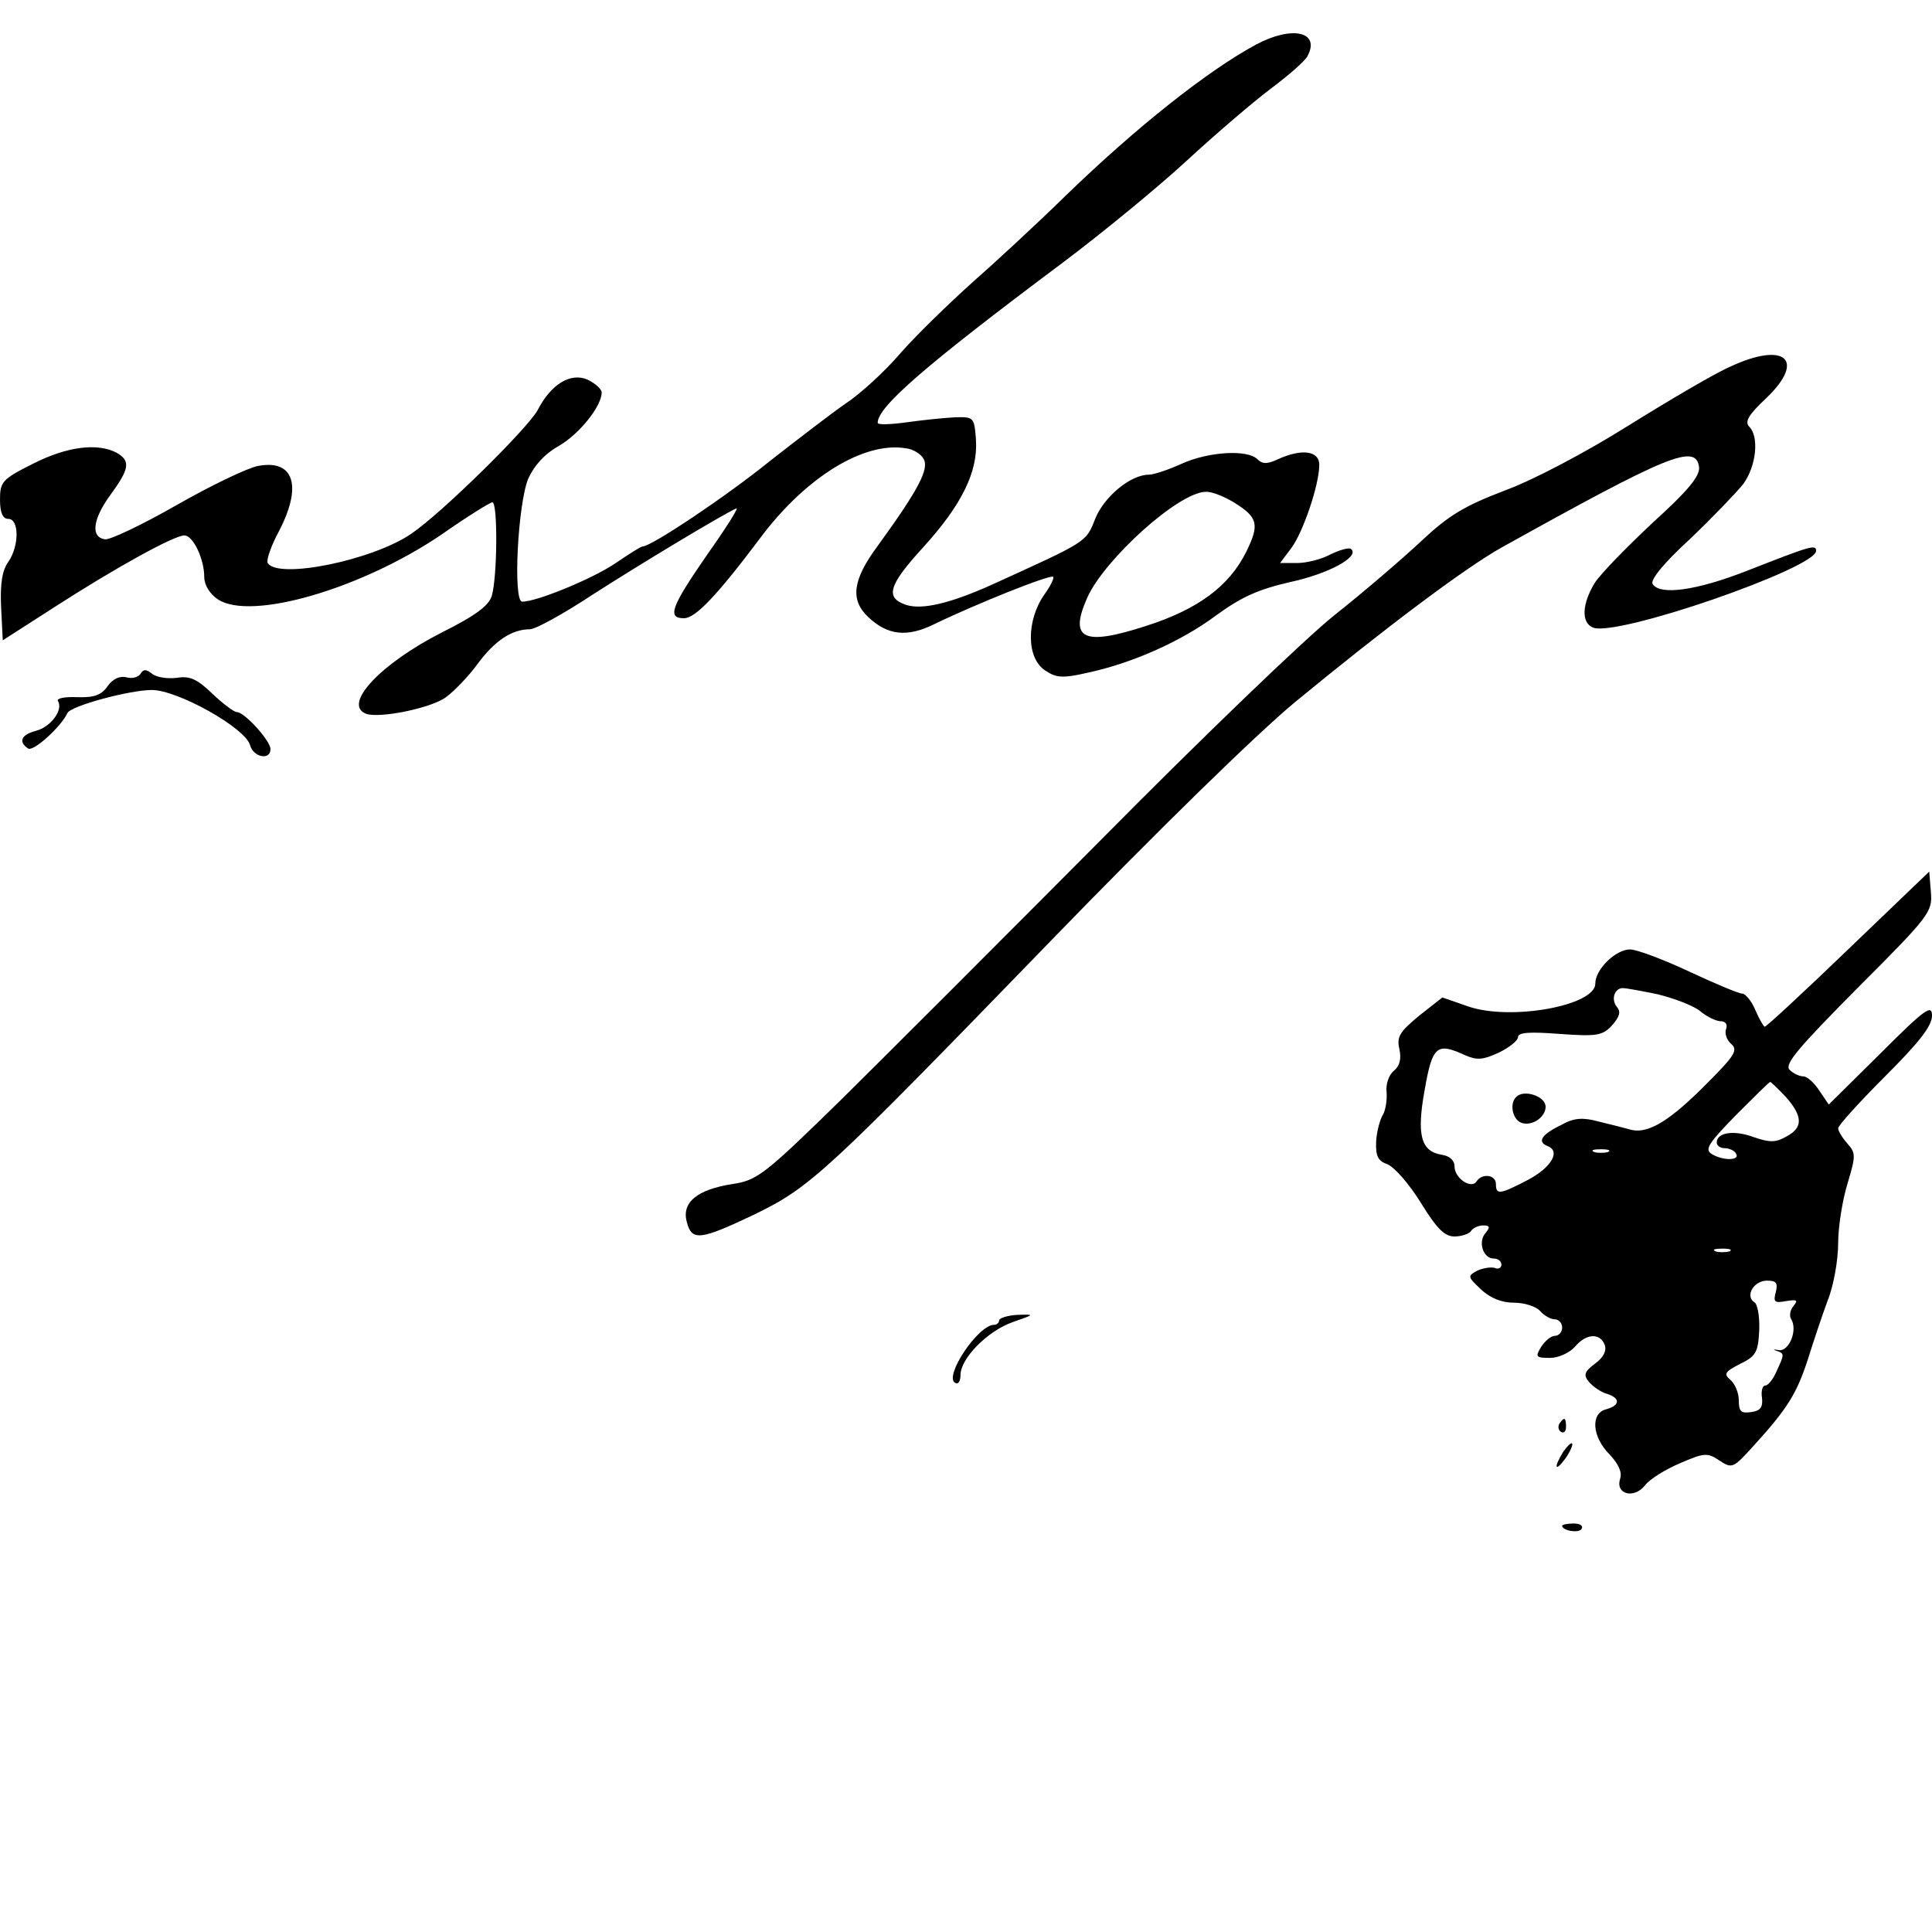 <?xml version="1.0" standalone="no"?>
<!DOCTYPE svg PUBLIC "-//W3C//DTD SVG 20010904//EN"
 "http://www.w3.org/TR/2001/REC-SVG-20010904/DTD/svg10.dtd">
<svg version="1.0" xmlns="http://www.w3.org/2000/svg"
 width="350pt" height="350pt" viewBox="0 0 350 350"
 preserveAspectRatio="xMidYMid meet">
<g transform="translate(0,350) scale(0.1,-0.1)"
fill="#000000" stroke="none">
<path d="M2275 3419 c-87 -47 -216 -149 -345 -274 -52 -51 -129 -122 -170
-158 -41 -37 -99 -93 -128 -126 -29 -34 -74 -75 -100 -92 -26 -18 -87 -65
-137 -104 -79 -64 -215 -155 -231 -155 -3 0 -25 -14 -50 -31 -40 -27 -141 -69
-168 -69 -17 0 -8 177 11 223 11 24 30 45 55 59 37 21 78 72 78 97 0 6 -11 16
-25 23 -31 14 -67 -8 -91 -55 -18 -33 -173 -186 -229 -224 -70 -48 -241 -83
-260 -53 -3 5 6 31 20 57 43 82 28 131 -37 119 -18 -3 -85 -35 -148 -71 -63
-36 -122 -64 -130 -62 -26 4 -22 36 9 79 36 49 38 63 12 78 -35 18 -90 11
-151 -20 -56 -28 -60 -33 -60 -65 0 -24 5 -35 15 -35 20 0 20 -49 0 -78 -11
-15 -15 -40 -13 -82 l3 -60 95 61 c107 69 215 129 234 129 16 0 36 -43 36 -75
0 -15 10 -31 25 -41 60 -39 259 19 404 117 47 33 89 59 93 59 10 0 9 -135 -1
-169 -5 -18 -29 -36 -91 -67 -110 -56 -180 -130 -137 -147 24 -9 118 10 145
30 15 11 41 38 57 60 31 42 62 63 95 63 10 0 61 28 114 63 84 54 235 145 260
156 5 2 -19 -36 -53 -84 -65 -94 -73 -115 -42 -115 21 0 60 41 141 149 81 107
185 171 260 159 13 -1 28 -10 33 -19 11 -18 -9 -56 -83 -158 -46 -62 -50 -98
-17 -129 35 -33 70 -37 119 -13 74 36 211 91 216 86 2 -2 -5 -17 -16 -32 -33
-47 -33 -116 2 -138 19 -13 32 -14 75 -4 81 17 171 57 234 104 45 33 76 47
132 60 71 15 128 46 113 60 -3 4 -20 -1 -37 -9 -16 -9 -44 -16 -61 -16 l-31 0
21 28 c21 29 50 114 50 150 0 25 -31 30 -75 10 -19 -9 -28 -9 -37 0 -18 18
-88 14 -137 -8 -24 -11 -51 -20 -60 -20 -33 0 -81 -40 -97 -80 -17 -43 -13
-40 -191 -121 -72 -32 -122 -44 -151 -35 -39 13 -33 35 30 104 71 78 100 138
96 196 -3 40 -4 41 -38 40 -19 -1 -59 -5 -87 -9 -29 -4 -53 -5 -53 -1 0 29 85
103 335 290 72 54 173 137 225 185 52 48 121 107 153 131 32 24 62 50 66 59
23 44 -29 55 -94 20z m-40 -829 c44 -27 47 -40 23 -89 -31 -63 -88 -105 -182
-135 -114 -37 -140 -24 -106 52 32 70 165 190 214 191 10 1 33 -8 51 -19z"/>
<path d="M3135 2836 c-28 -12 -111 -61 -185 -107 -78 -49 -173 -99 -225 -118
-73 -28 -101 -45 -150 -91 -33 -31 -104 -92 -157 -134 -54 -43 -243 -225 -421
-405 -178 -179 -391 -392 -473 -473 -140 -137 -152 -146 -197 -153 -64 -10
-92 -33 -83 -68 9 -36 24 -34 123 13 102 50 126 72 538 497 192 198 370 372
441 431 164 135 308 243 374 280 302 168 352 189 358 146 2 -16 -19 -42 -83
-100 -47 -44 -95 -93 -106 -110 -23 -38 -25 -72 -3 -81 44 -17 404 108 404
139 0 12 -8 10 -125 -36 -92 -36 -158 -45 -171 -24 -5 7 20 38 67 81 41 39 84
84 97 100 24 33 29 86 11 104 -9 9 -1 22 31 52 72 69 34 103 -65 57z"/>
<path d="M255 2280 c-4 -7 -16 -10 -26 -7 -12 3 -25 -3 -34 -16 -11 -16 -24
-21 -55 -20 -23 1 -38 -2 -35 -7 10 -16 -13 -47 -40 -54 -27 -7 -32 -20 -14
-32 10 -6 60 40 71 64 5 13 113 42 153 42 47 0 170 -69 178 -100 6 -22 37 -28
37 -7 0 15 -47 67 -61 67 -5 0 -25 15 -44 33 -28 27 -41 33 -65 29 -17 -2 -36
1 -44 7 -11 9 -16 9 -21 1z"/>
<path d="M3348 1780 c-80 -77 -148 -140 -151 -140 -2 0 -10 14 -17 30 -7 17
-18 30 -24 30 -6 0 -49 18 -96 40 -47 22 -95 40 -107 40 -26 0 -63 -36 -63
-62 0 -40 -154 -68 -231 -41 l-46 16 -42 -33 c-35 -29 -41 -38 -36 -60 4 -18
1 -31 -10 -40 -9 -7 -15 -25 -13 -39 1 -14 -2 -33 -7 -41 -5 -8 -11 -30 -12
-48 -1 -26 3 -35 20 -41 13 -5 40 -36 61 -70 29 -47 43 -61 61 -61 13 0 27 5
30 10 3 5 13 10 22 10 12 0 13 -3 4 -14 -14 -16 -4 -46 15 -46 8 0 14 -5 14
-11 0 -6 -6 -9 -12 -6 -7 2 -21 0 -32 -5 -18 -10 -17 -11 7 -34 17 -16 38 -24
60 -24 19 0 40 -7 47 -15 7 -8 19 -15 26 -15 8 0 14 -7 14 -15 0 -8 -6 -15
-13 -15 -7 0 -18 -9 -25 -20 -11 -18 -10 -20 16 -20 15 0 35 9 45 20 20 24 45
26 54 4 4 -11 -2 -23 -17 -34 -20 -15 -22 -21 -11 -34 7 -8 21 -18 32 -21 25
-8 24 -21 -1 -28 -29 -7 -26 -50 6 -82 16 -17 23 -32 19 -44 -9 -28 25 -37 45
-12 8 11 37 29 63 40 44 19 50 20 72 5 23 -15 25 -14 62 27 62 68 78 95 98
156 10 32 26 80 36 107 11 27 19 74 19 104 0 30 8 79 17 108 15 50 15 55 0 72
-9 10 -17 23 -17 28 0 5 38 47 85 94 61 61 85 91 85 110 0 21 -12 13 -93 -68
l-94 -93 -17 25 c-9 14 -22 26 -29 26 -7 0 -18 5 -25 12 -10 10 17 41 124 149
130 130 135 137 132 173 l-3 37 -147 -141z m-346 -81 c29 -7 64 -20 77 -30 13
-11 30 -19 38 -19 9 0 13 -6 10 -14 -3 -8 1 -20 9 -27 13 -11 7 -21 -43 -71
-66 -67 -106 -92 -137 -85 -11 3 -38 10 -59 15 -29 8 -45 7 -67 -5 -37 -18
-46 -31 -27 -39 25 -9 8 -39 -36 -62 -50 -26 -57 -27 -57 -7 0 17 -25 20 -35
5 -9 -15 -40 5 -40 27 0 11 -9 19 -23 21 -38 6 -46 36 -31 118 14 80 22 86 74
62 21 -9 32 -8 60 5 19 9 35 22 35 28 0 9 22 10 75 6 68 -5 78 -3 95 15 14 16
17 25 9 34 -11 14 -4 34 11 34 5 0 33 -5 62 -11z m233 -186 c31 -35 32 -56 1
-72 -19 -11 -30 -11 -59 -1 -35 13 -67 9 -67 -10 0 -5 6 -10 14 -10 8 0 18 -4
21 -10 8 -13 -25 -13 -45 0 -12 8 -4 20 45 70 33 33 60 60 62 60 1 0 14 -12
28 -27z m-322 -100 c-7 -2 -19 -2 -25 0 -7 3 -2 5 12 5 14 0 19 -2 13 -5z
m220 -180 c-7 -2 -19 -2 -25 0 -7 3 -2 5 12 5 14 0 19 -2 13 -5z m84 -74 c-5
-18 -2 -20 19 -16 19 3 22 2 13 -9 -6 -7 -8 -18 -4 -24 12 -20 -4 -58 -22 -56
-10 2 -12 1 -5 -1 15 -5 15 -6 0 -38 -6 -14 -15 -25 -20 -25 -5 0 -8 -10 -6
-22 2 -17 -3 -24 -19 -26 -19 -3 -23 1 -23 21 0 14 -7 30 -15 37 -13 11 -10
15 17 29 29 14 33 21 35 61 1 25 -3 48 -9 51 -17 11 -1 39 23 39 17 0 20 -4
16 -21z"/>
<path d="M2747 1513 c-13 -12 -7 -41 9 -47 19 -7 44 10 44 29 0 19 -39 32 -53
18z"/>
<path d="M1810 1108 c0 -4 -4 -8 -9 -8 -29 0 -91 -93 -71 -105 6 -4 10 3 10
14 0 30 49 80 95 96 40 14 40 14 8 13 -18 -1 -33 -6 -33 -10z"/>
<path d="M2825 921 c-3 -5 -2 -12 3 -15 5 -3 9 1 9 9 0 17 -3 19 -12 6z"/>
<path d="M2832 870 c-18 -29 -15 -38 4 -12 9 13 14 25 12 27 -2 2 -9 -5 -16
-15z"/>
<path d="M2830 736 c0 -9 30 -14 35 -6 4 6 -3 10 -14 10 -12 0 -21 -2 -21 -4z"/>
</g>
</svg>
